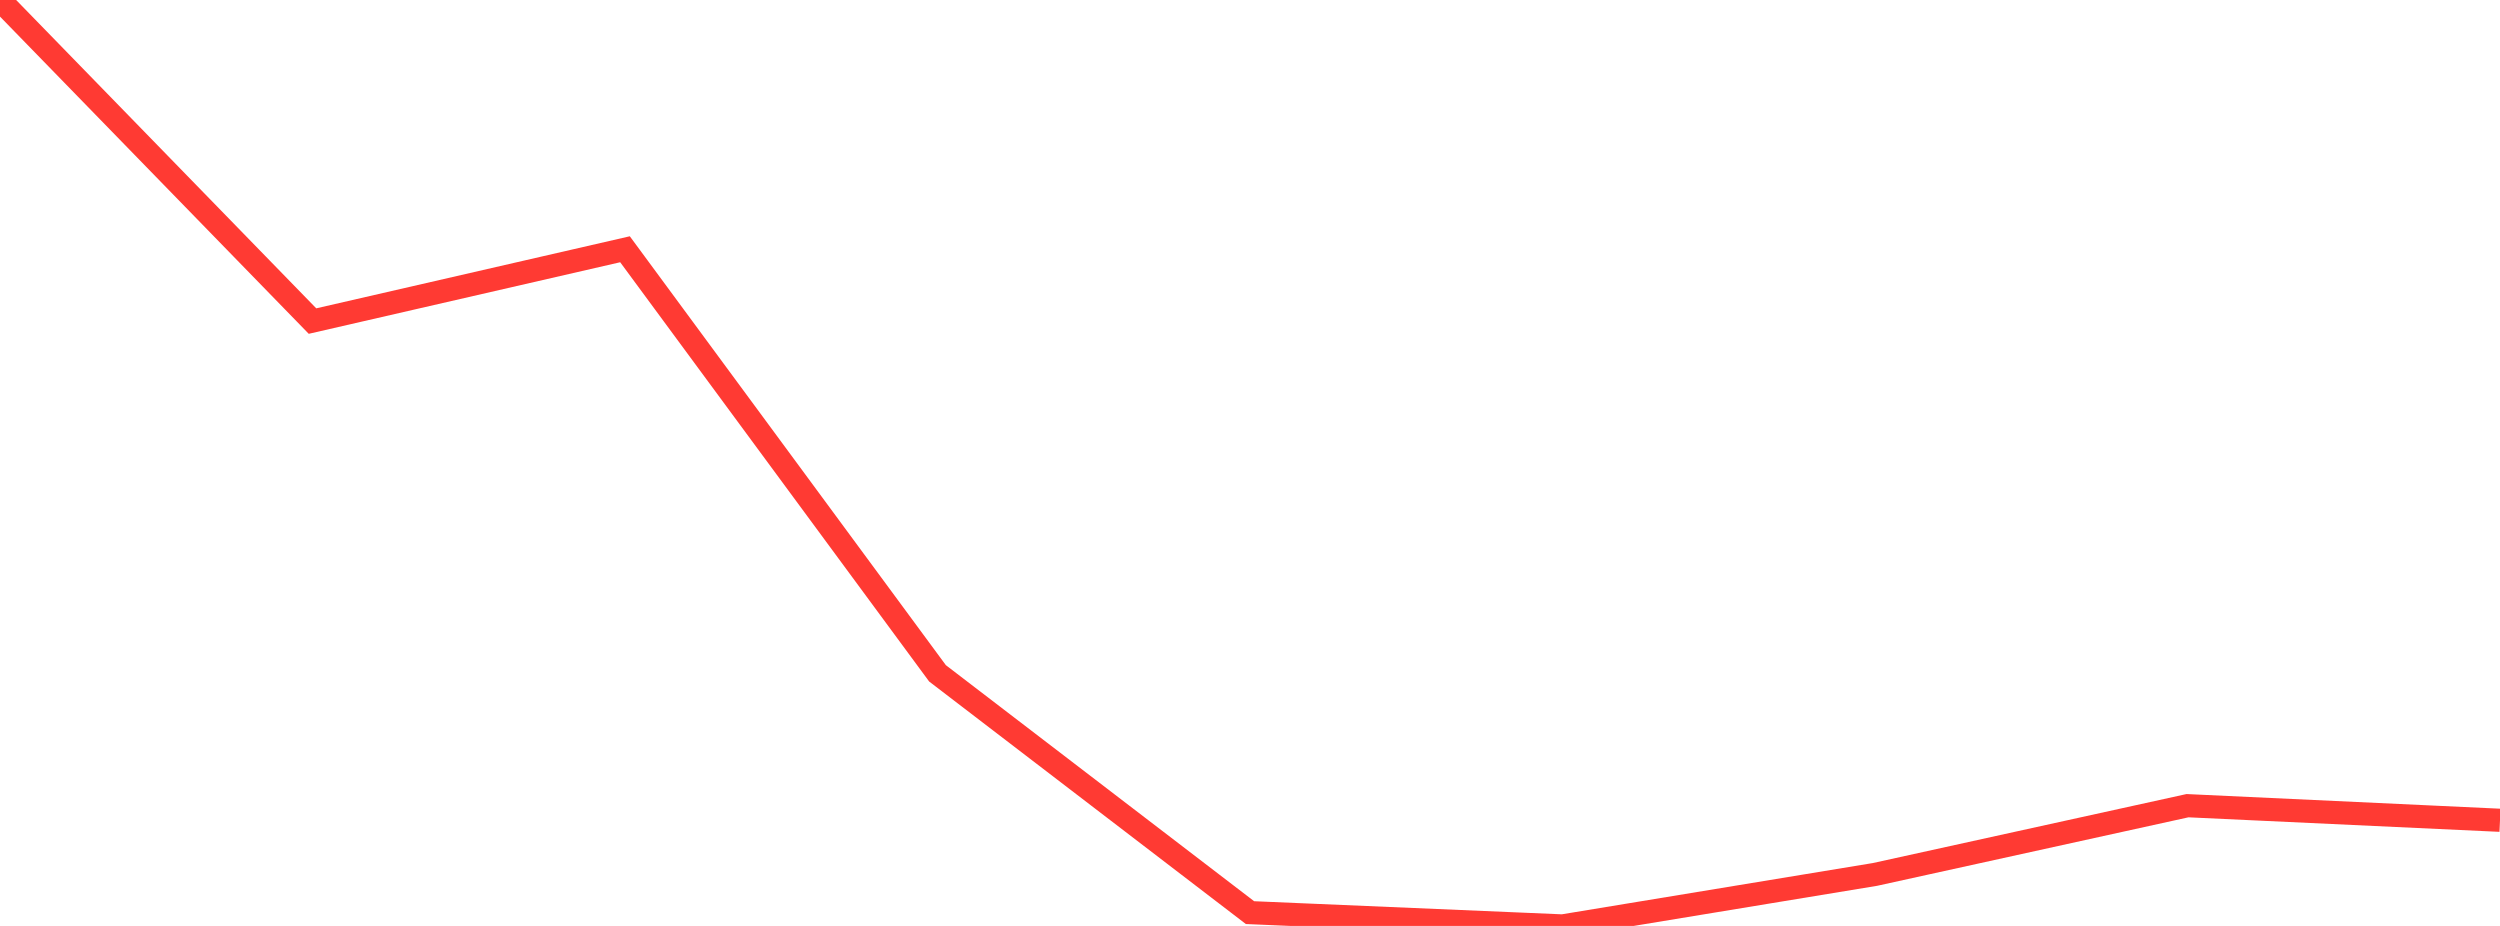 <?xml version="1.0" standalone="no"?>
<!DOCTYPE svg PUBLIC "-//W3C//DTD SVG 1.1//EN" "http://www.w3.org/Graphics/SVG/1.1/DTD/svg11.dtd">

<svg width="135" height="50" viewBox="0 0 135 50" preserveAspectRatio="none" 
  xmlns="http://www.w3.org/2000/svg"
  xmlns:xlink="http://www.w3.org/1999/xlink">


<polyline points="0.0, 0.0 16.875, 17.338 33.75, 13.46 50.625, 36.36 67.5, 49.282 84.375, 50.0 101.25, 47.219 118.125, 43.507 135.0, 44.295" fill="none" stroke="#ff3a33" stroke-width="1.25"/>

</svg>